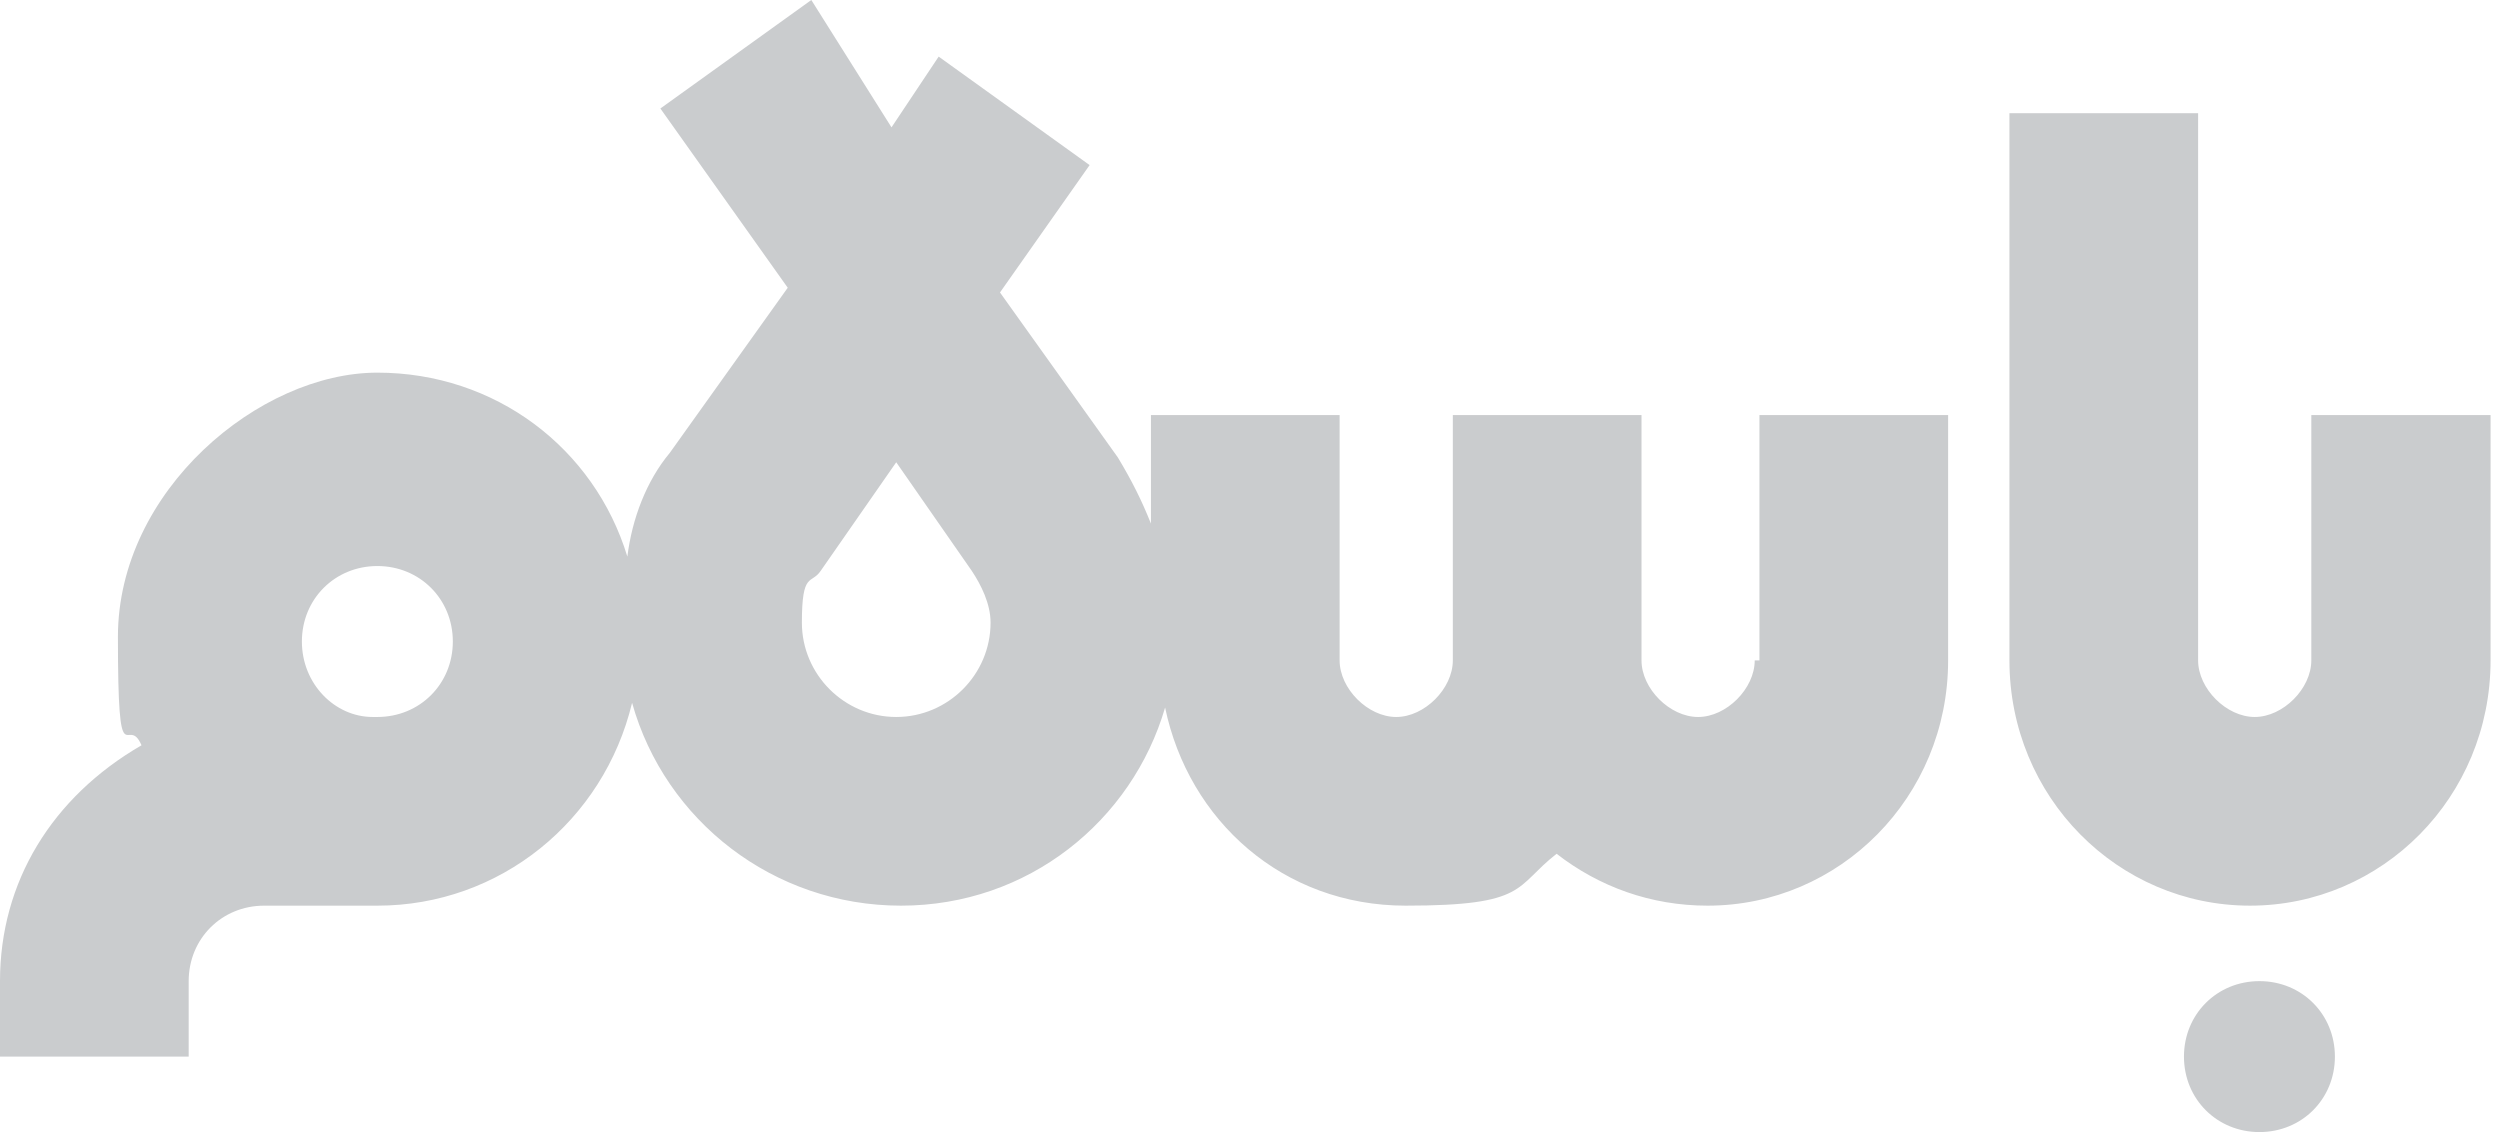 <?xml version="1.0" encoding="UTF-8"?>
<svg id="Layer_1" data-name="Layer 1" xmlns="http://www.w3.org/2000/svg" version="1.1" viewBox="0 0 53 24">
  <defs>
    <style>
      .cls-1 {
        fill: #caccce;
        stroke-width: 0px;
      }
    </style>
  </defs>
  <path class="cls-1" d="M47.9,24c.9,0,1.6-.7,1.6-1.6s-.7-1.6-1.6-1.6-1.6.7-1.6,1.6.7,1.6,1.6,1.6ZM49,8.8v5.2c0,.6-.6,1.2-1.2,1.2s-1.2-.6-1.2-1.2V2.4h-4v11.6c0,2.9,2.3,5.2,5.1,5.2s5.1-2.3,5.1-5.2v-5.2h-4ZM37.2,14c0,.6-.6,1.2-1.2,1.2s-1.2-.6-1.2-1.2v-5.2h-4v5.2c0,.6-.6,1.2-1.2,1.2s-1.2-.6-1.2-1.2v-5.2h-4v2.3c-.2-.5-.4-.9-.7-1.4l-2.5-3.5,1.9-2.7-3.2-2.3-1,1.5L17.2,0l-3.2,2.3,2.7,3.8-2.5,3.5c-.5.6-.8,1.4-.9,2.2-.7-2.3-2.8-3.9-5.3-3.9s-5.5,2.5-5.5,5.6.2,1.6.5,2.3C1.1,16.9,0,18.7,0,20.8v1.6h4v-1.6c0-.9.7-1.6,1.6-1.6h2.4c2.6,0,4.8-1.8,5.4-4.3.7,2.5,3,4.3,5.7,4.3s4.9-1.8,5.6-4.2c.5,2.4,2.5,4.2,5.1,4.2s2.3-.4,3.2-1.1c.9.7,2,1.1,3.2,1.1,2.8,0,5.1-2.3,5.1-5.2v-5.2h-4v5.2h0ZM7.9,15.2h0c-.8,0-1.5-.7-1.5-1.6s.7-1.6,1.6-1.6,1.6.7,1.6,1.6-.7,1.6-1.6,1.6ZM19,15.2c-1.1,0-2-.9-2-2s.2-.8.4-1.1l1.6-2.3,1.6,2.3c.2.3.4.7.4,1.1,0,1.1-.9,2-2,2Z"/>
</svg>